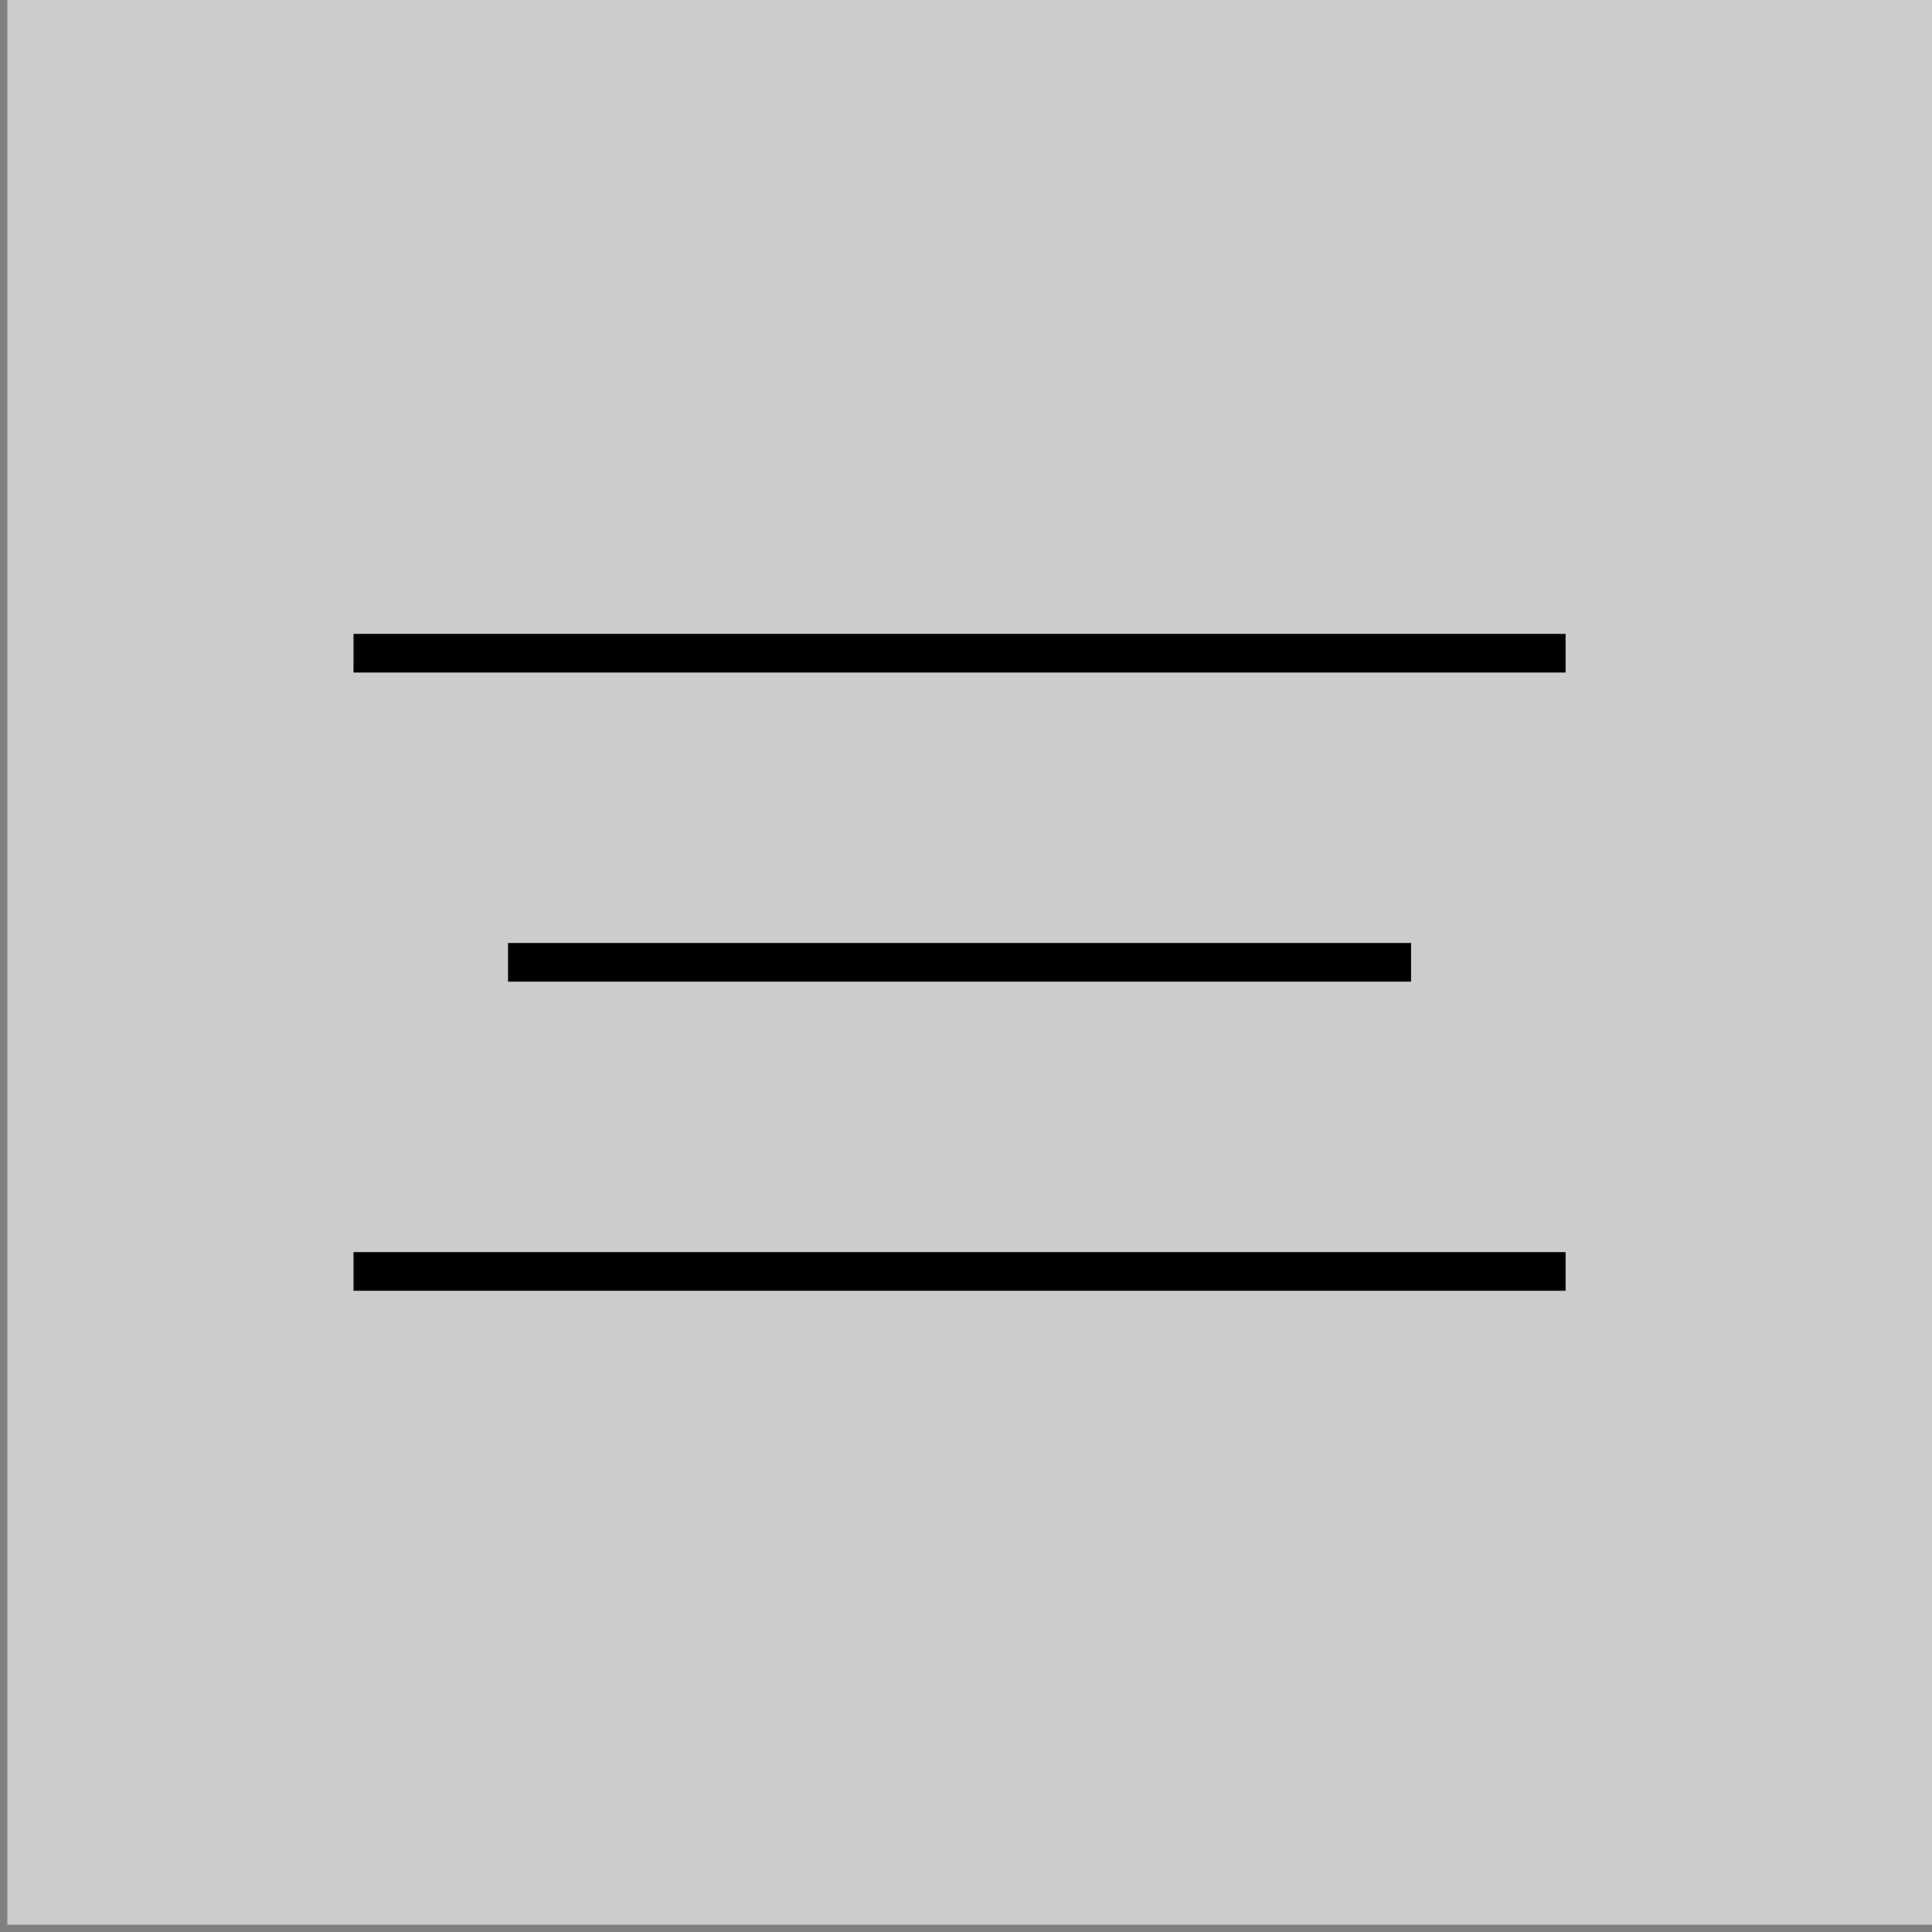 <svg width="50" height="50" viewBox="0 0 50 50" fill="none" xmlns="http://www.w3.org/2000/svg">
<rect x="0" y="0" width="50" height="50" fill="#808080" stroke="none"/>
<g id="Frame 135">
<rect id="Rectangle 38" x="0.19" width="49.81" height="49.81" fill="white" fill-opacity="0.6"/>
<path id="Vector 28" d="M36.518 24.905L13.149 24.905" stroke="black"/>
<path id="Vector 25" d="M40.518 16.905L9.149 16.905" stroke="black"/>
<path id="Vector 27" d="M40.518 32.905L9.149 32.905" stroke="black"/>
</g>
</svg>
